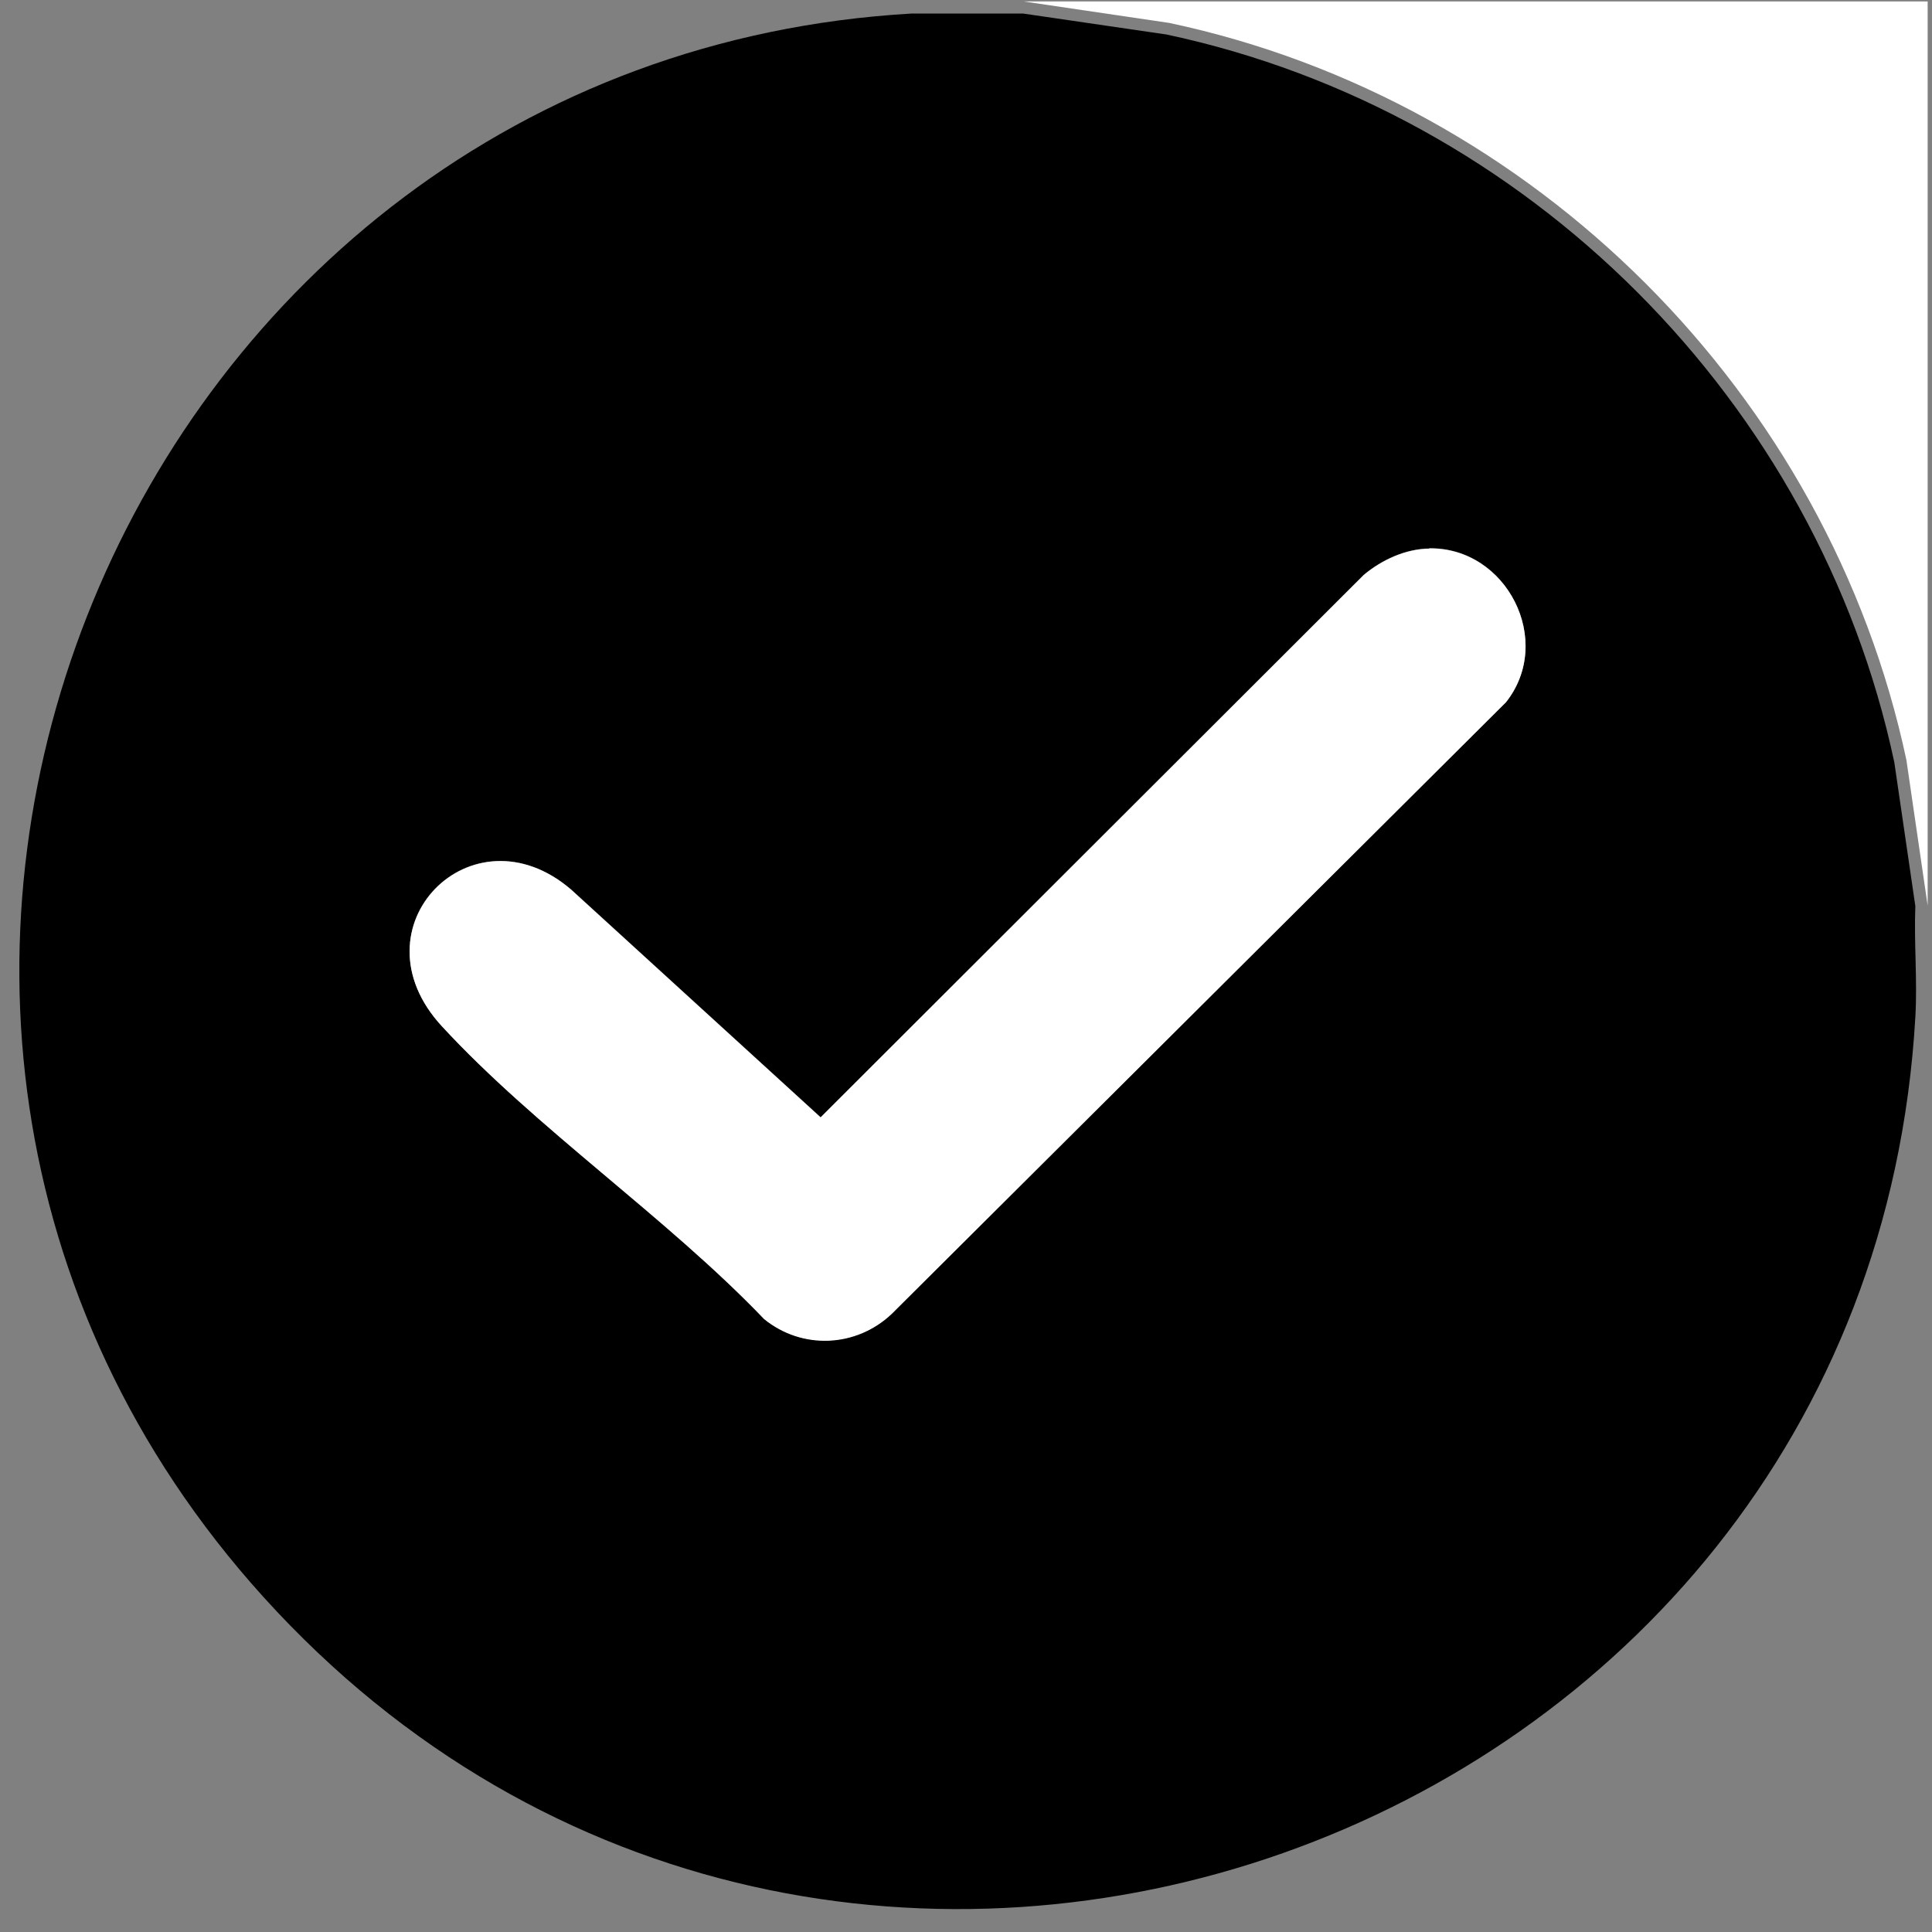 <?xml version="1.0" encoding="UTF-8"?>
<svg id="Capa_1" xmlns="http://www.w3.org/2000/svg" version="1.1" viewBox="0 0 800 800">
  <rect x="0" y="0" width="800" height="800" fill="#808080" stroke="none"/>
  <!-- Generator: Adobe Illustrator 29.8.1, SVG Export Plug-In . SVG Version: 2.1.1 Build 2)  -->
  <defs>
    <style>
      .st0 {
        fill: #010002;
      }

      .st1 {
        fill: #fff;
      }

      .st2 {
        display: none;
      }
    </style>
  </defs>
  <g class="st2">
    <g>
      <path class="st0" d="M400,0C179.4,0,0,179.4,0,400s179.4,400,400,400,400-179.4,400-400C800,179.4,620.6,0,400,0ZM400,735.5c-185,0-335.5-150.5-335.5-335.5S215,64.5,400,64.5s335.5,150.5,335.5,335.5-150.5,335.5-335.5,335.5Z"/>
      <path class="st0" d="M527.5,272.4l-186.7,186.7-68.3-68.3c-12.6-12.6-33-12.6-45.6,0-12.6,12.6-12.6,33,0,45.6l91.1,91.1c6.3,6.3,14.5,9.5,22.8,9.5s16.5-3.1,22.8-9.5l209.5-209.5c12.6-12.6,12.6-33,0-45.6-12.6-12.6-33-12.6-45.6,0Z"/>
    </g>
  </g>
  <path d="M423.6,5.6l59.5,8.7c149.4,31.8,269.6,152,301.3,301.4l8.7,59.5c-.6,15.2.9,30.8,0,46-19.8,344.9-450.6,498.1-684,240.1C-111.6,417.3,52.1,24.3,377.6,5.6h46ZM591.8,227.1c-9.8.1-19.7,4.7-27.1,10.9l-224.9,224.6-103.3-94.3c-41.1-35.2-91.4,15.6-53.5,56.6,38.9,42.2,93.2,79.2,133.4,121.2,15.7,12.7,38.1,11.7,52.8-2.1l254.4-253.3c20.1-25.4.3-64.2-31.8-63.7Z"/>
  <path class="st1" d="M423.9.6h374.3v374.4l-8.8-60.3C757.2,163.4,635.5,41.6,484.2,9.5L423.9.6Z"/>
  <path class="st1" d="M591.8,227.1c32.1-.5,51.9,38.3,31.8,63.7l-254.4,253.3c-14.7,13.9-37.1,14.9-52.8,2.1-40.2-42-94.5-79-133.4-121.2-37.9-41,12.5-91.9,53.5-56.6l103.3,94.3,224.9-224.6c7.4-6.2,17.3-10.8,27.1-10.9Z"/>
</svg>